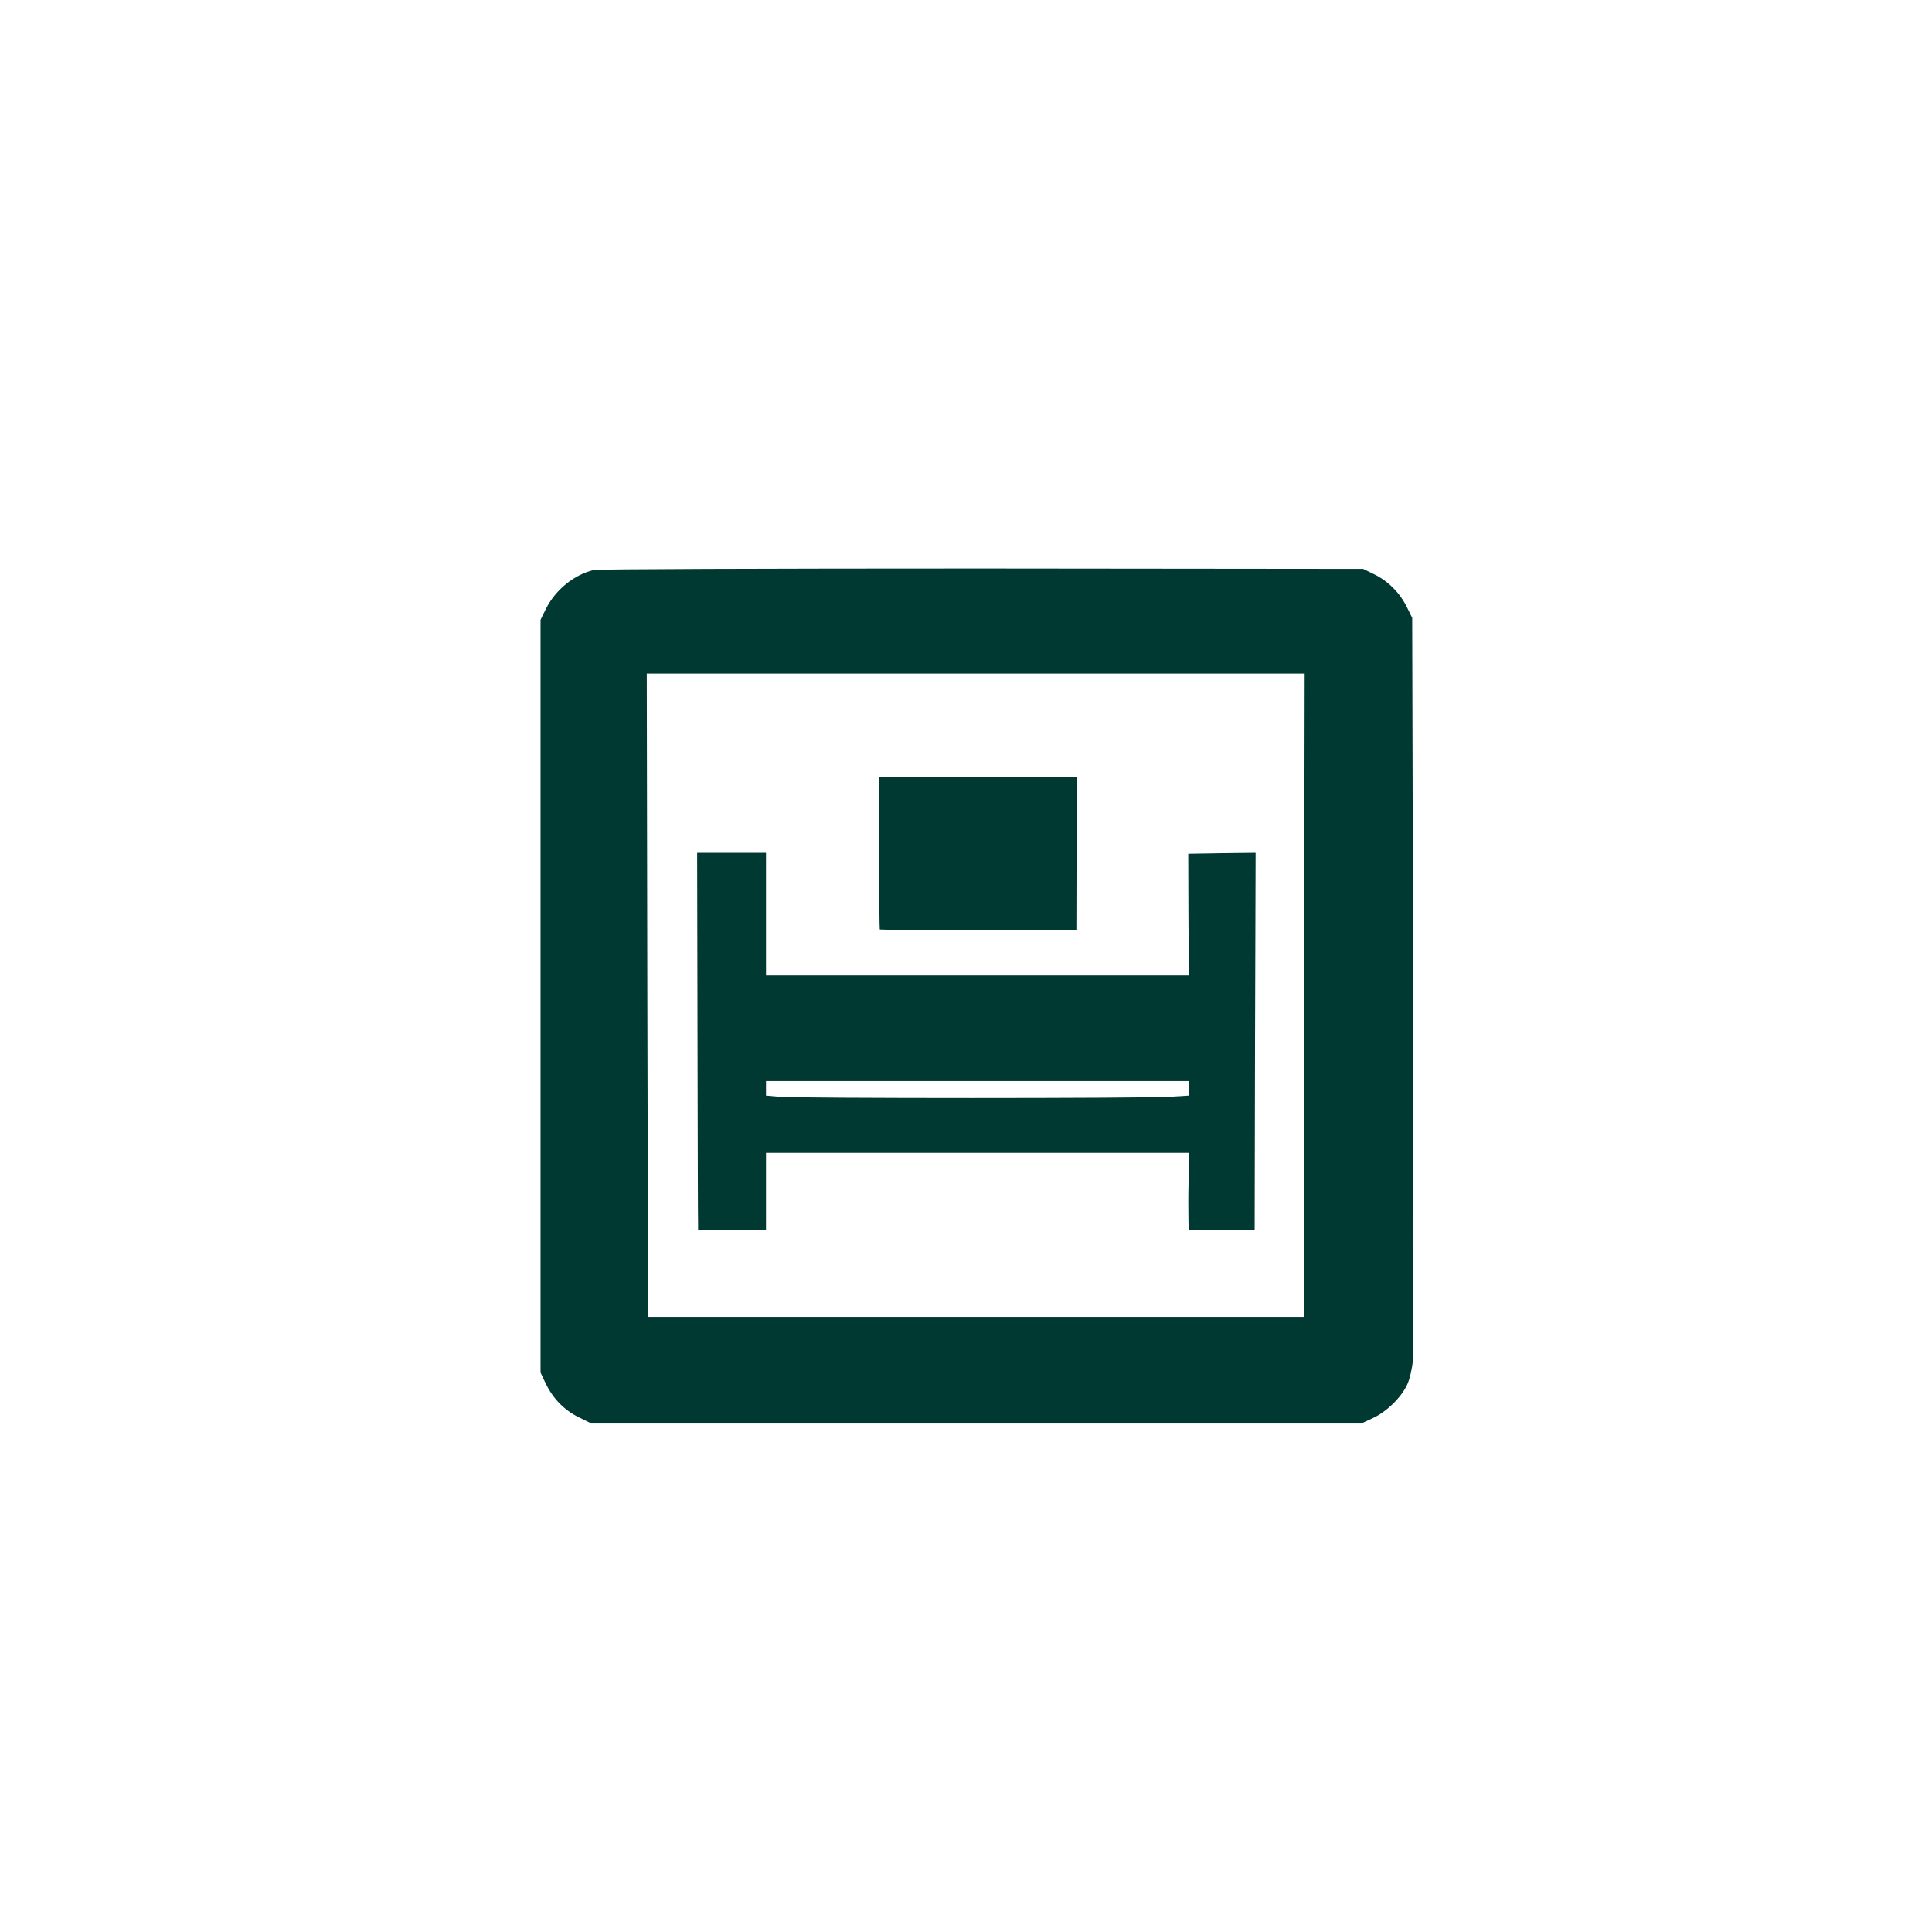 <?xml version="1.0" standalone="no"?>
<!DOCTYPE svg PUBLIC "-//W3C//DTD SVG 20010904//EN"
 "http://www.w3.org/TR/2001/REC-SVG-20010904/DTD/svg10.dtd">
<svg version="1.0" xmlns="http://www.w3.org/2000/svg"
 width="1024pt" height="1024pt" viewBox="0 0 1024 1024"
 preserveAspectRatio="xMidYMid meet">

<g transform="translate(0,1024) scale(0.1,-0.1)"
fill="#003932" stroke="none">
<path d="M3147 7219 c-105 -25 -204 -106 -254 -207 l-28 -57 0 -1995 0 -1995
26 -55 c39 -82 99 -144 177 -182 l67 -33 2040 0 2040 0 62 29 c74 34 154 113
184 183 11 26 24 80 27 118 4 39 5 941 2 2005 l-5 1935 -28 57 c-37 75 -99
138 -173 174 l-59 29 -2020 2 c-1151 0 -2036 -3 -2058 -8z m3765 -2254 l-2
-1705 -1738 0 -1737 0 -4 1705 -3 1705 1743 0 1744 0 -3 -1705z"/>
<path d="M4660 6120 c-3 -34 0 -804 3 -806 2 -2 237 -4 523 -4 l519 -1 1 405
2 406 -524 2 c-288 2 -524 1 -524 -2z"/>
<path d="M3697 4747 c1 -534 2 -984 3 -999 l0 -28 180 0 180 0 0 205 0 205
1121 0 1121 0 -2 -142 c-2 -79 -2 -171 -1 -205 l1 -63 175 0 175 0 2 1000 3
1000 -179 -2 -178 -3 1 -322 2 -323 -1121 0 -1120 0 0 325 0 325 -182 0 -183
0 2 -973z m2603 -275 l0 -39 -97 -6 c-127 -9 -1987 -9 -2075 0 l-68 6 0 38 0
39 1120 0 1120 0 0 -38z"/>
</g>
</svg>
